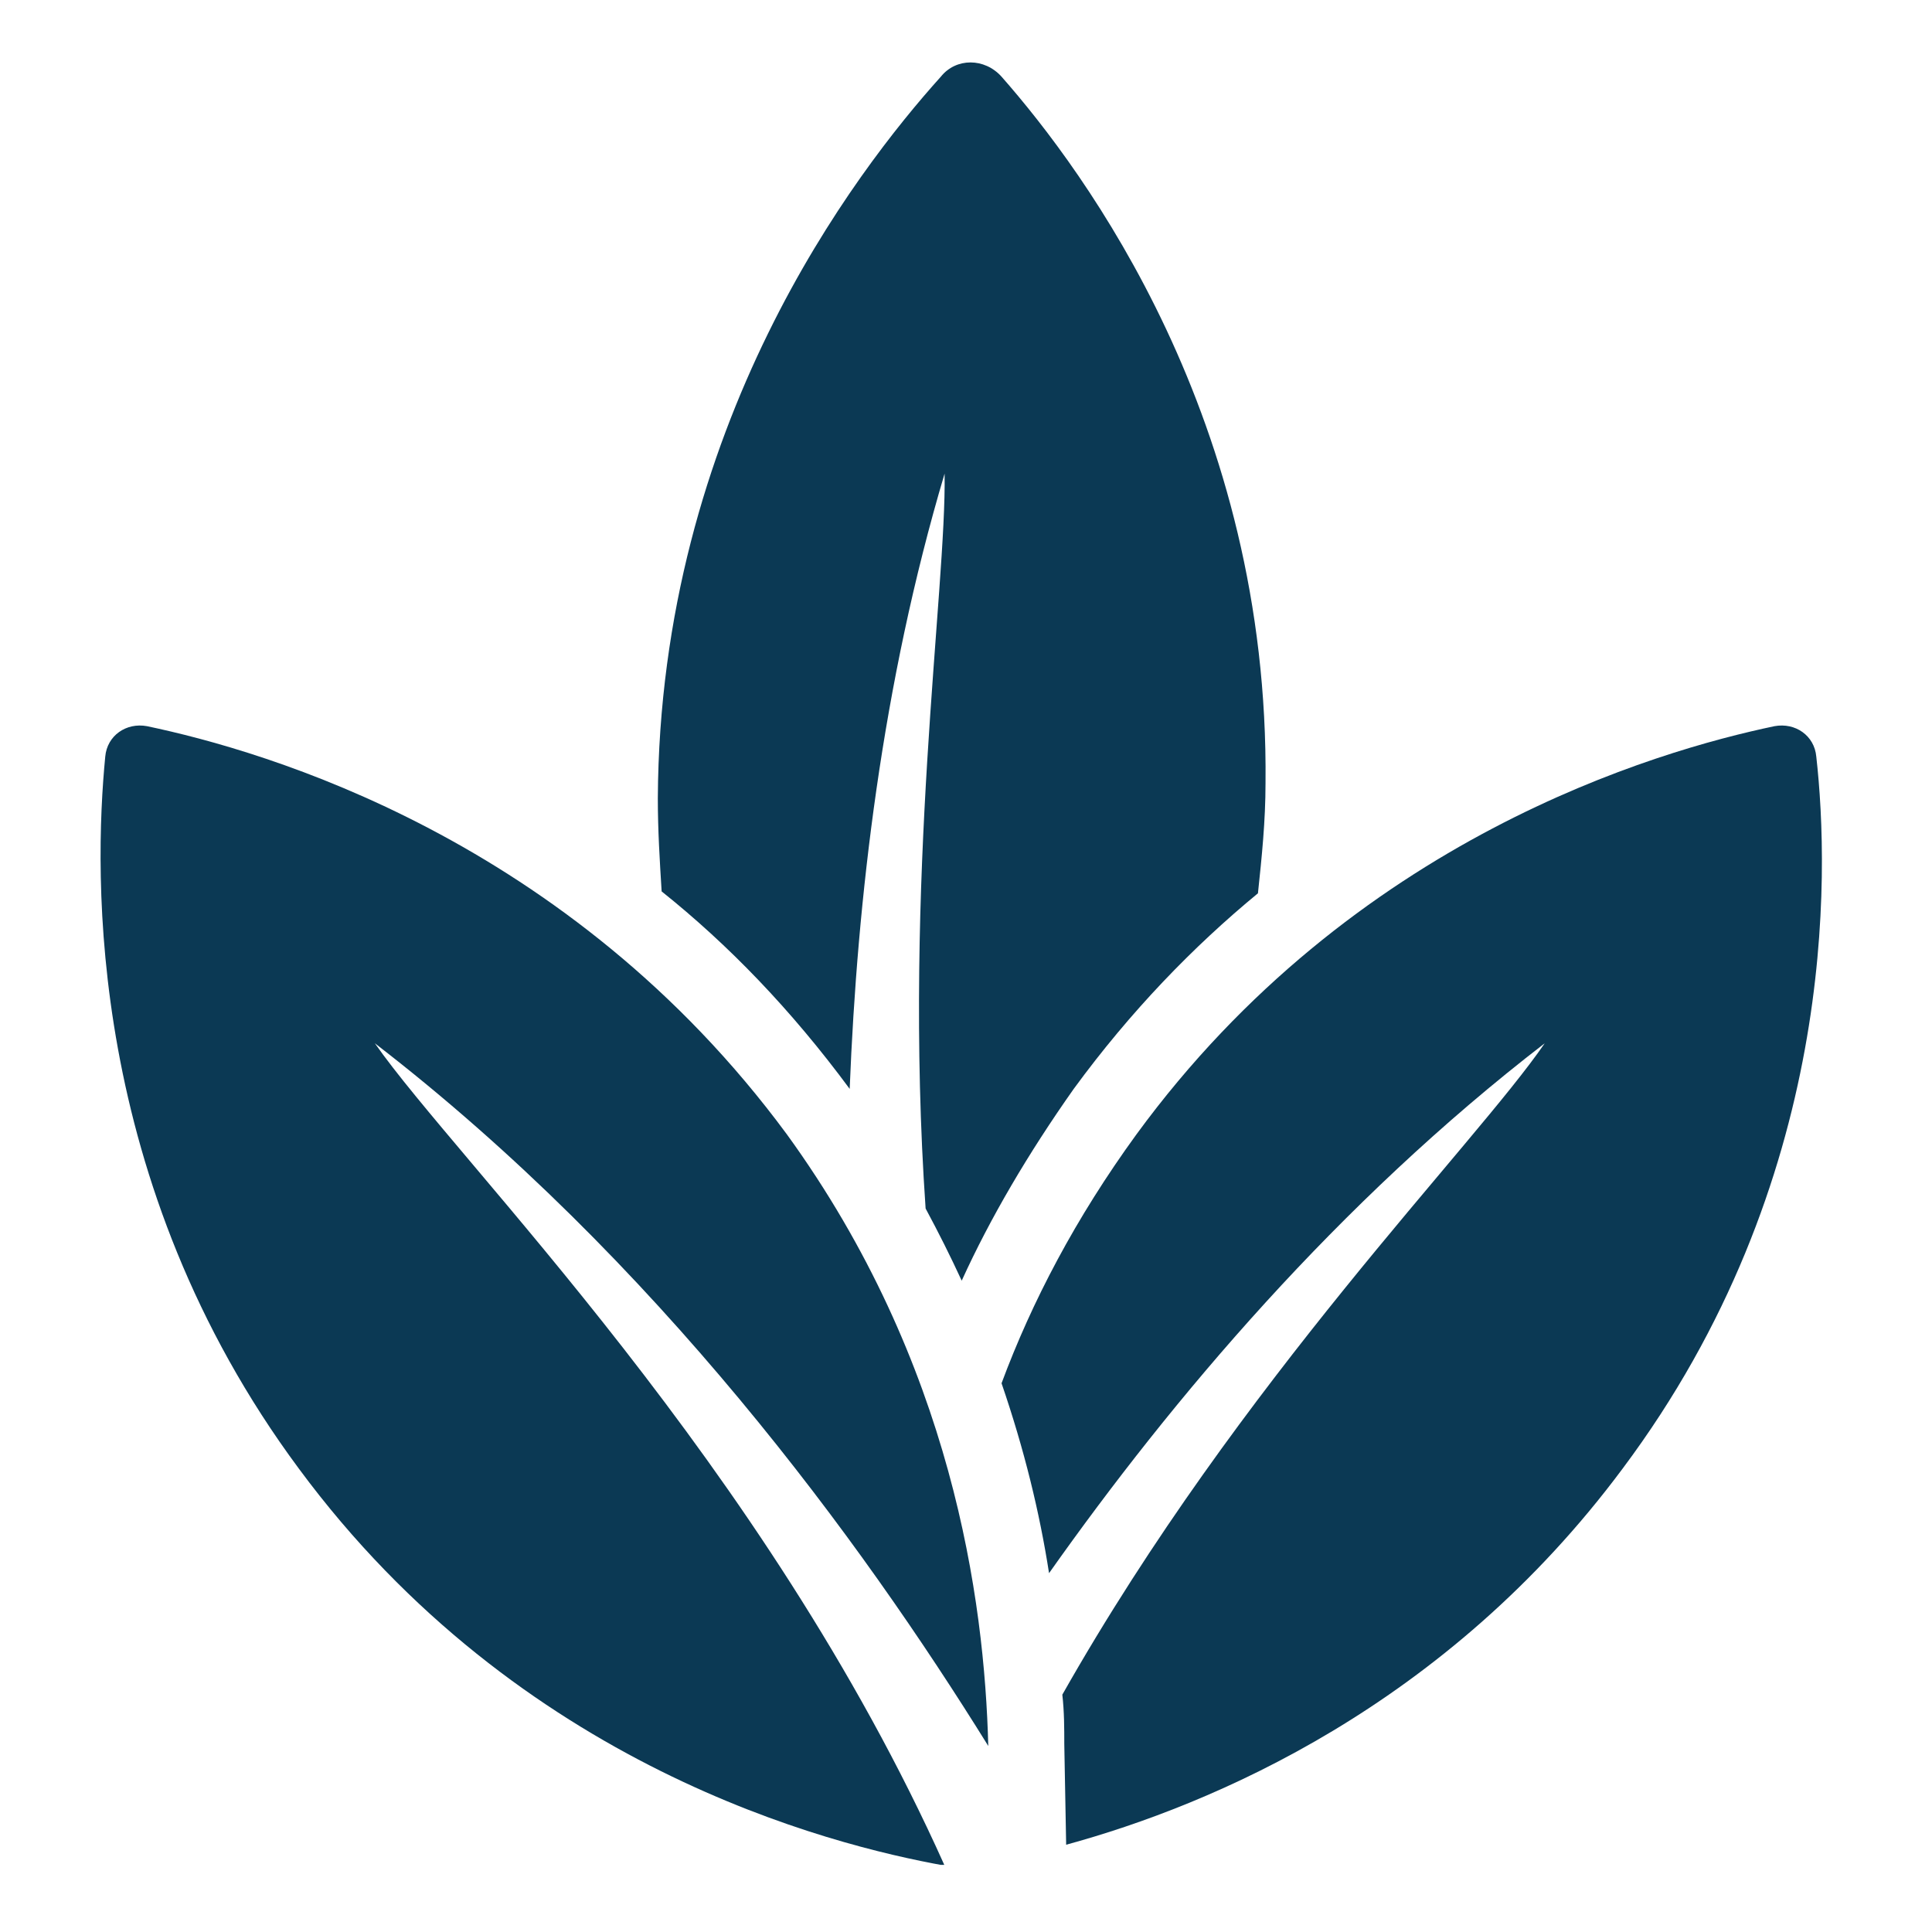 <svg xmlns="http://www.w3.org/2000/svg" xmlns:xlink="http://www.w3.org/1999/xlink" width="150" zoomAndPan="magnify" viewBox="0 0 112.5 112.5" height="150" preserveAspectRatio="xMidYMid meet" version="1.0"><defs><clipPath id="47cba3a049"><path d="M 38 3.309 L 74 3.309 L 74 75 L 38 75 Z M 38 3.309 " clip-rule="nonzero"/></clipPath><clipPath id="f4c68b1869"><path d="M 5.02 42 L 58 42 L 58 108.59 L 5.02 108.59 Z M 5.02 42 " clip-rule="nonzero"/></clipPath></defs><g clip-path="url(#47cba3a049)"><path fill="#0b3954" d="M 49.477 63.406 C 49.918 52.348 51.355 39.852 55.004 27.578 C 55.113 34.32 52.57 51.129 53.898 70.371 C 54.672 71.809 55.336 73.137 56 74.574 C 57.66 70.926 59.871 67.164 62.523 63.406 C 65.84 58.871 69.492 55.113 73.25 52.016 C 73.473 49.914 73.691 47.812 73.691 45.602 C 73.914 24.48 63.188 9.992 58.32 4.465 C 57.328 3.359 55.668 3.359 54.785 4.465 C 49.809 9.992 38.418 24.812 38.305 46.484 C 38.305 48.367 38.418 50.137 38.527 51.906 C 42.398 55 46.047 58.762 49.477 63.406 Z M 49.477 63.406 " fill-opacity="1" fill-rule="nonzero"/></g><path fill="#0b3954" d="M 105.762 44.055 C 105.652 42.836 104.547 42.062 103.328 42.285 C 96.473 43.723 78.781 48.809 66.172 66.059 C 62.633 70.926 60.09 75.789 58.32 80.547 C 59.648 84.418 60.535 88.066 61.086 91.605 C 68.273 81.43 77.895 70.039 89.949 60.75 C 85.855 66.723 72.254 80.324 61.859 98.68 C 61.973 99.676 61.973 100.672 61.973 101.555 L 62.082 107.418 C 70.598 105.094 84.199 99.344 94.48 85.523 C 106.977 68.824 106.535 50.91 105.762 44.055 Z M 105.762 44.055 " fill-opacity="1" fill-rule="nonzero"/><g clip-path="url(#f4c68b1869)"><path fill="#0b3954" d="M 57.547 101.668 C 57.328 93.152 55.445 79.328 45.824 66.059 C 33.109 48.809 15.414 43.723 8.559 42.285 C 7.344 42.062 6.238 42.836 6.129 44.055 C 5.465 50.91 5.02 68.824 17.406 85.523 C 30.234 102.883 48.258 107.418 55.004 108.633 C 44.5 85.191 26.695 67.719 21.828 60.75 C 38.195 73.359 50.141 89.723 57.547 101.668 Z M 57.547 101.668 " fill-opacity="1" fill-rule="nonzero"/></g></svg>